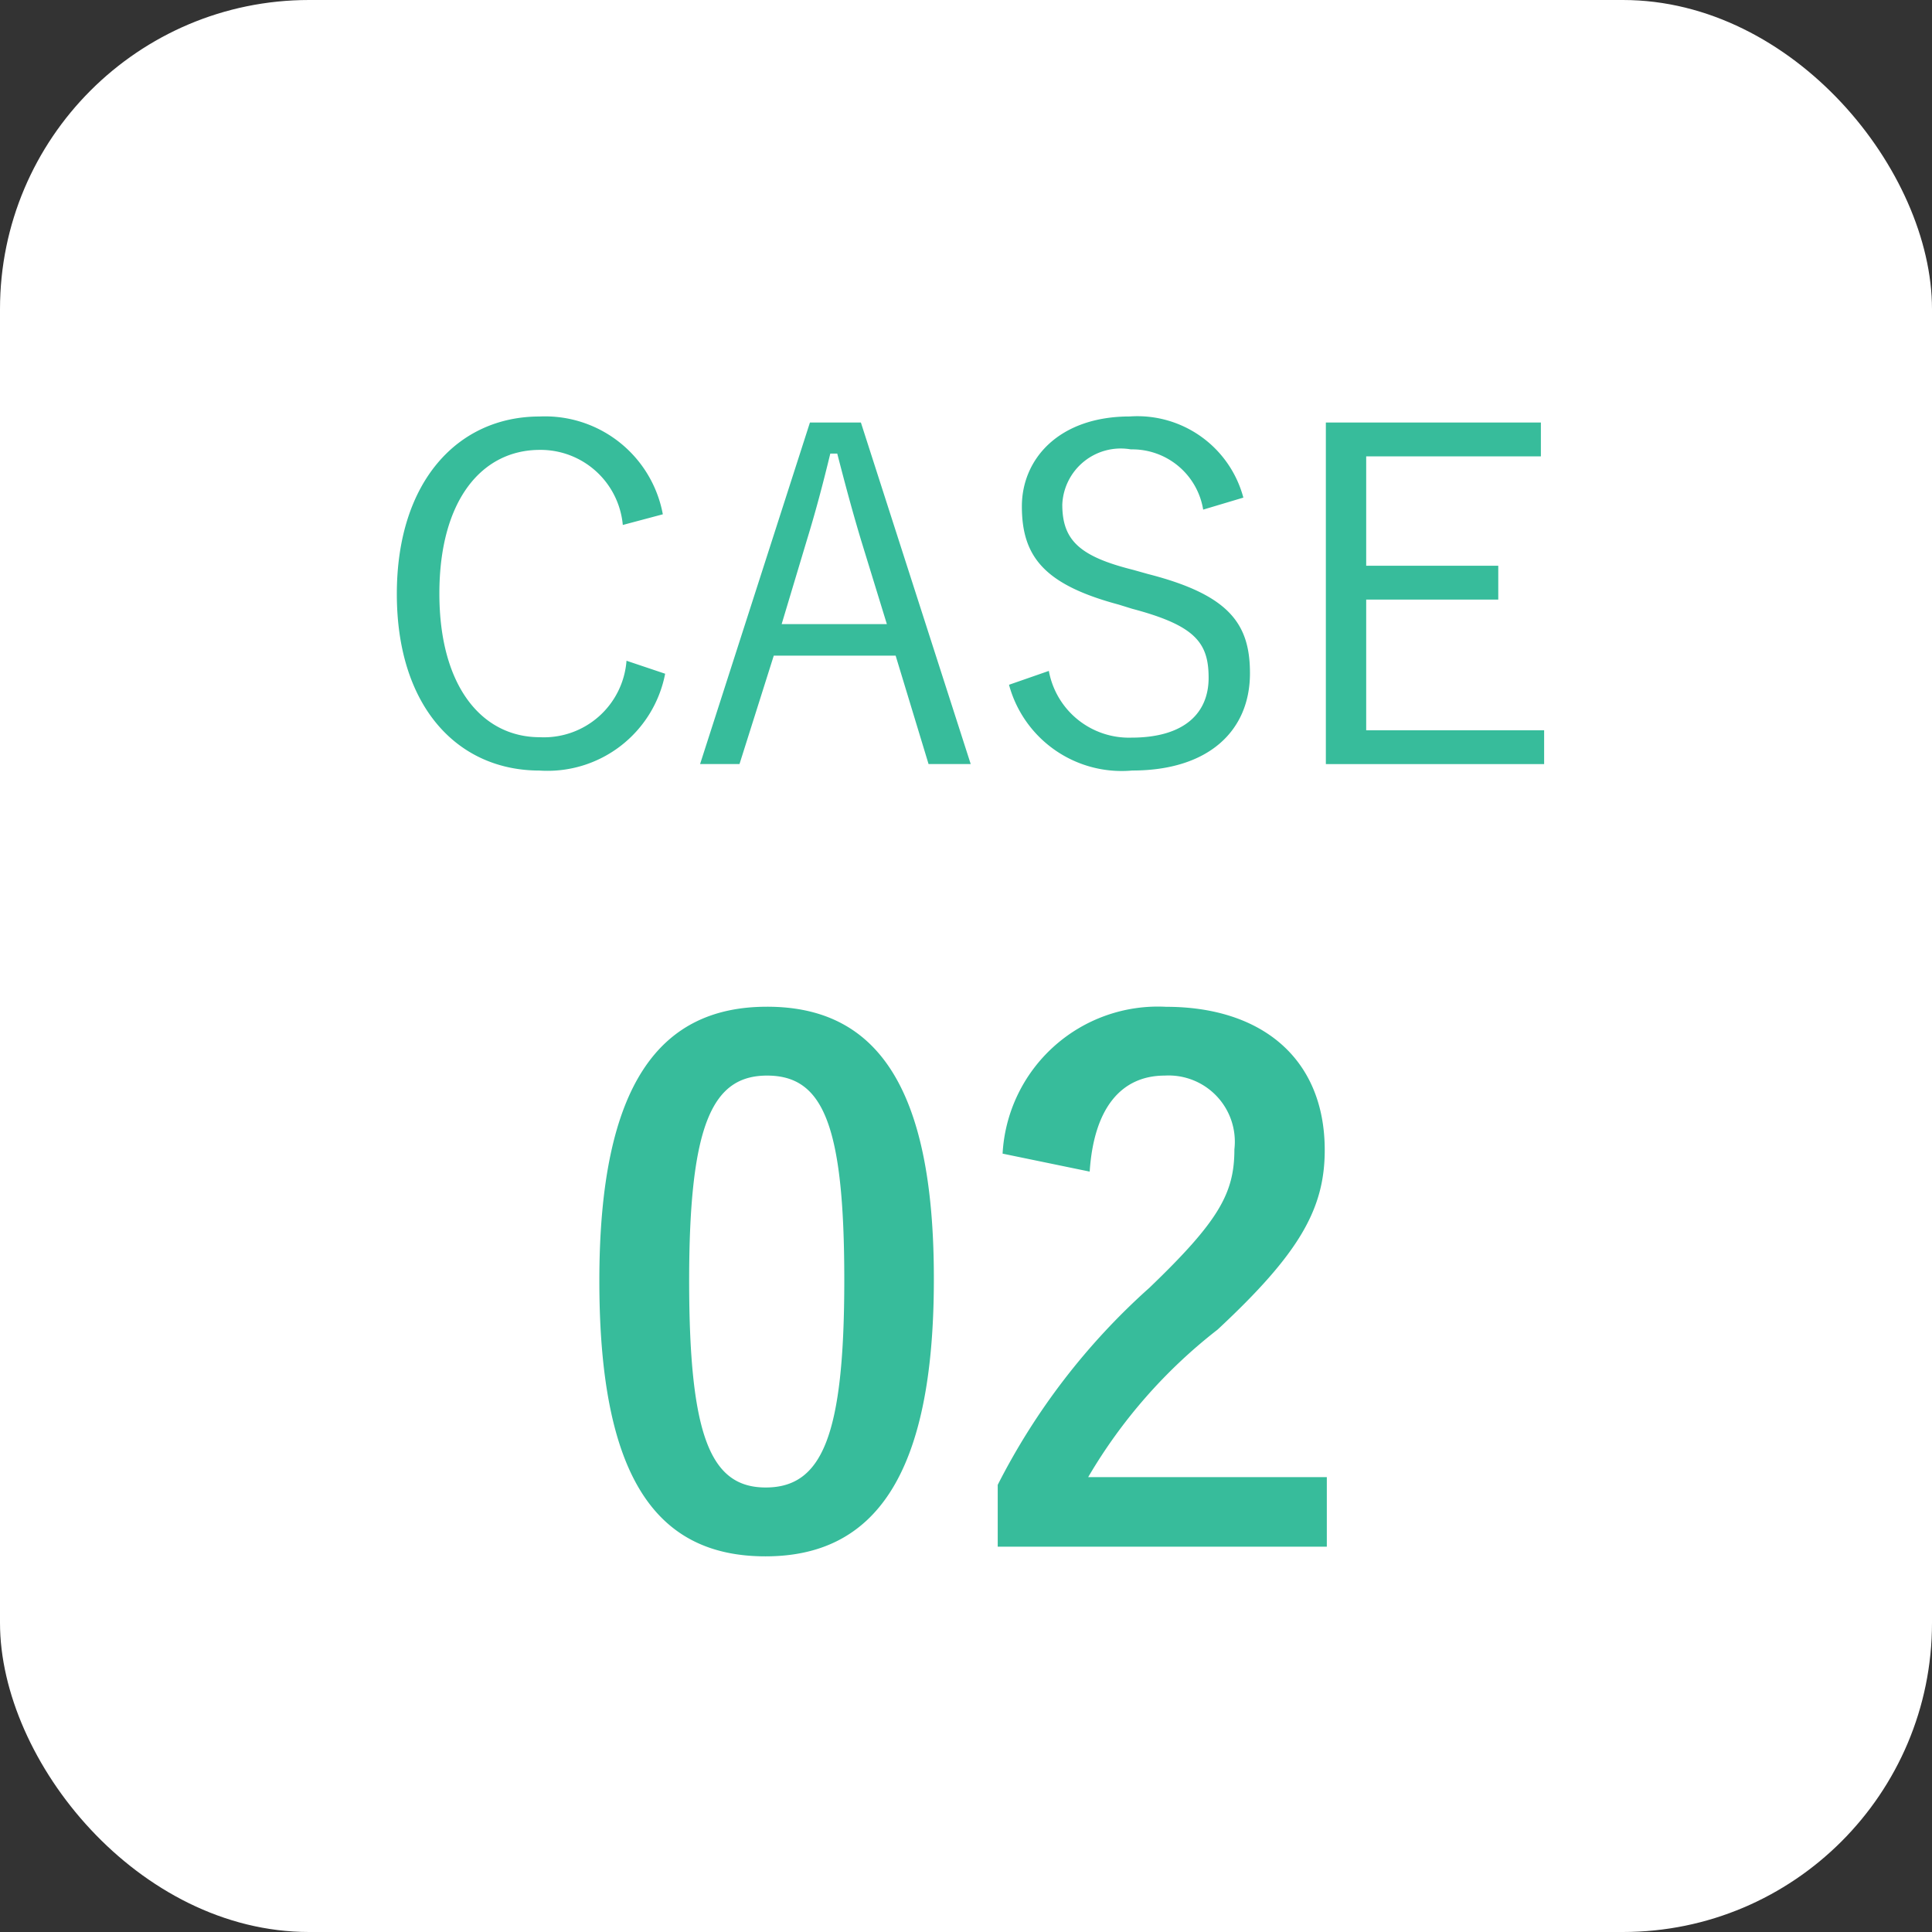 <svg id="ico_case02.svg" xmlns="http://www.w3.org/2000/svg" width="50" height="50" viewBox="0 0 50 50">
  <rect x="0" y="0" width="50" height="50" fill="#333333" stroke="none"/>
  <defs>
    <style>
      .cls-1 {
        fill: #fff;
      }

      .cls-2 {
        fill: #37bc9b;
        fill-rule: evenodd;
      }
    </style>
  </defs>
  <rect class="cls-1" width="50" height="50" rx="8" ry="8"/>
  <path id="CASE_02" data-name="CASE 02" class="cls-2" d="M445.154,904.31a3.1,3.1,0,0,0-3.19-2.531c-2.111,0-3.694,1.679-3.694,4.594s1.571,4.569,3.694,4.569a3.1,3.1,0,0,0,3.25-2.506l-1-.336a2.144,2.144,0,0,1-2.243,1.979c-1.487,0-2.6-1.3-2.6-3.718s1.1-3.718,2.6-3.718a2.137,2.137,0,0,1,2.147,1.943Zm5.126-2.375h-1.319l-2.843,8.839h1.02l0.887-2.806h3.154l0.852,2.806h1.091Zm0.672,5.217h-2.723l0.648-2.159c0.228-.743.407-1.415,0.611-2.254h0.18c0.216,0.839.4,1.523,0.624,2.266Zm9.226-3.274a2.838,2.838,0,0,0-2.938-2.1c-1.835,0-2.794,1.1-2.794,2.327,0,1.307.587,2.027,2.506,2.542l0.348,0.108c1.631,0.432,1.979.876,1.979,1.787s-0.624,1.548-2,1.548a2.107,2.107,0,0,1-2.135-1.727l-1.031.359a3.02,3.02,0,0,0,3.19,2.219c1.967,0,3.046-1.019,3.046-2.518,0-1.272-.527-2.027-2.638-2.567l-0.384-.108c-1.391-.348-1.835-0.768-1.835-1.691a1.514,1.514,0,0,1,1.775-1.427,1.859,1.859,0,0,1,1.871,1.559Zm7.7-1.943h-5.565v8.839h5.649V909.9h-4.605v-3.382h3.418v-0.876h-3.418V902.81h4.521v-0.875Zm-20.028,15.119c-2.773,0-4.339,2-4.339,7.094s1.476,7.13,4.3,7.13c2.809,0,4.357-2.07,4.357-7.166C452.175,919.034,450.627,917.054,447.854,917.054Zm0,1.782c1.44,0,2,1.243,2,5.294,0,4.033-.576,5.366-2.034,5.366-1.423,0-1.981-1.315-1.981-5.366C445.837,920.061,446.449,918.836,447.854,918.836Zm8.351,2.485c0.108-1.638.81-2.485,1.945-2.485a1.714,1.714,0,0,1,1.8,1.909c0,1.134-.4,1.854-2.2,3.583a17.393,17.393,0,0,0-3.925,5.1v1.6h8.517v-1.8h-6.176a13.423,13.423,0,0,1,3.349-3.818c2.107-1.962,2.773-3.115,2.773-4.645,0-2.377-1.639-3.709-4.105-3.709a4.025,4.025,0,0,0-4.232,3.8Z" transform="translate(-428 -891)"/>
</svg>
